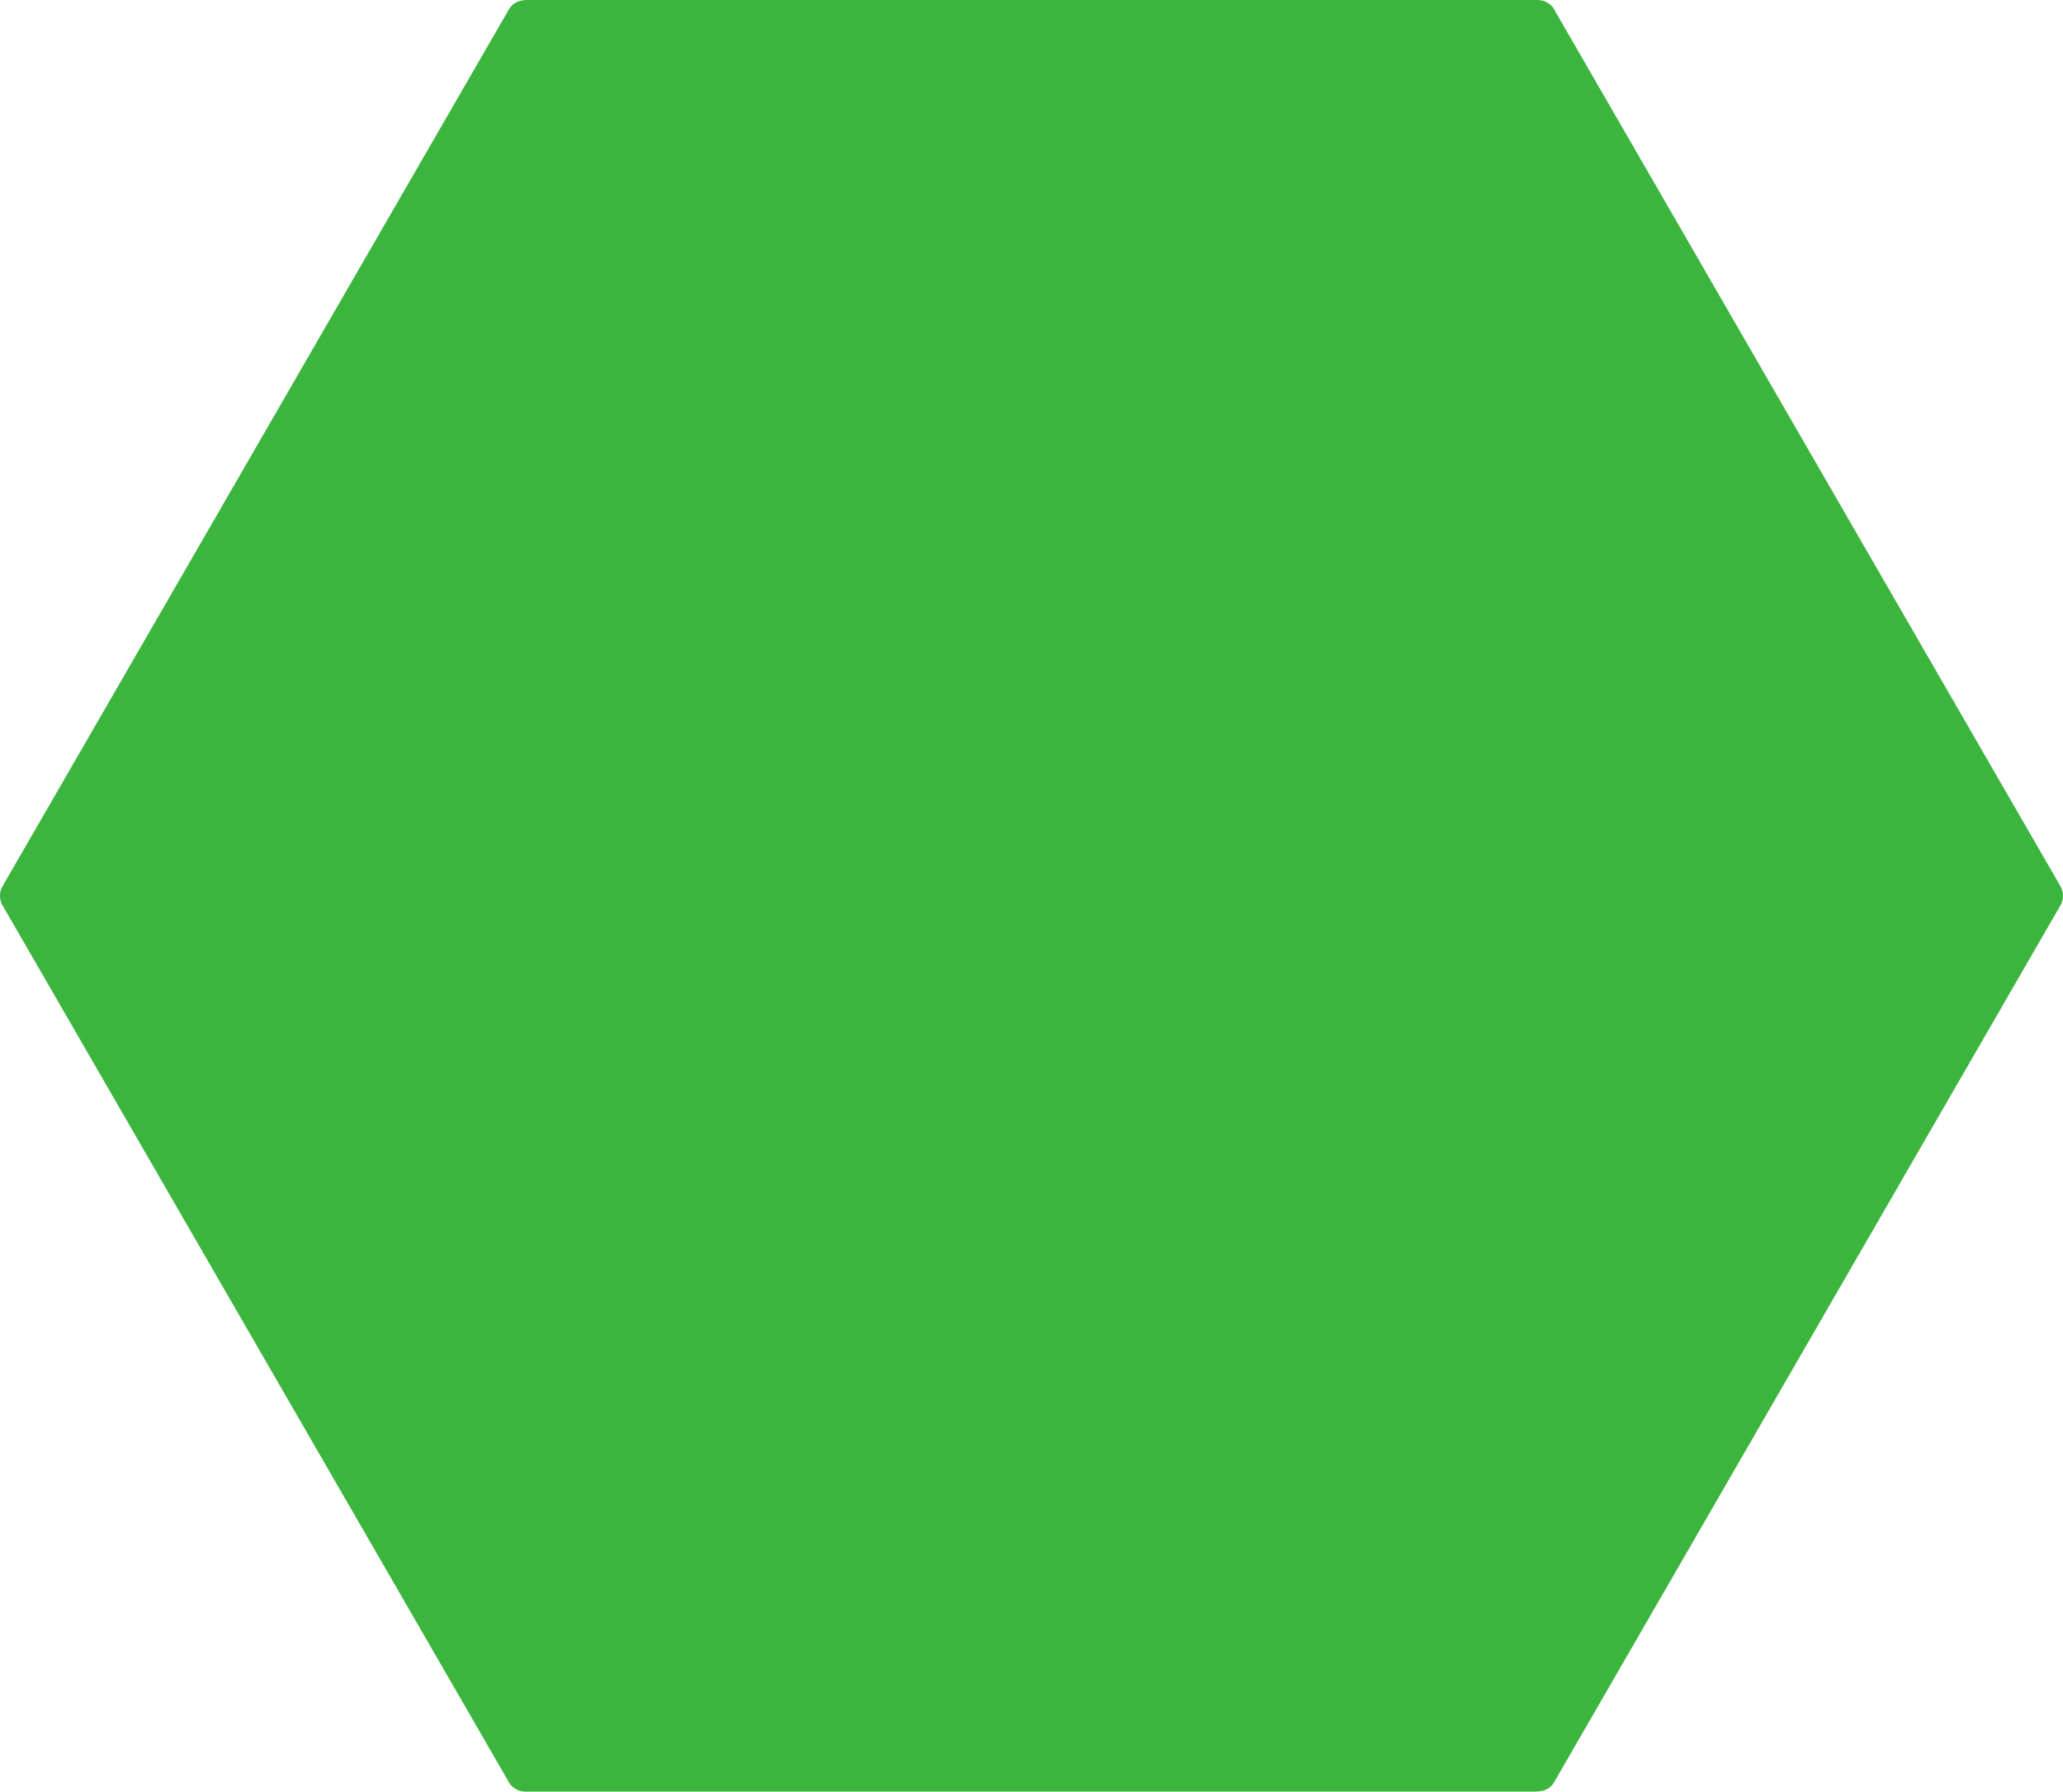 <svg xmlns="http://www.w3.org/2000/svg" shape-rendering="geometricPrecision" text-rendering="geometricPrecision" image-rendering="optimizeQuality" fill-rule="evenodd" clip-rule="evenodd" viewBox="0 0 512 444.729"><path fill="#3CB53F" fill-rule="nonzero" d="M380.808 444.729H130.396a4.813 4.813 0 01-4.379-2.813L.638 224.752a4.79 4.79 0 01.04-4.844L126.241 2.425C127.29.6 128.956 0 130.983 0h250.621a4.814 4.814 0 014.379 2.813l125.379 217.164a4.79 4.79 0 01-.04 4.845L385.759 442.305c-1.121 1.95-2.83 2.424-4.951 2.424z"/></svg>